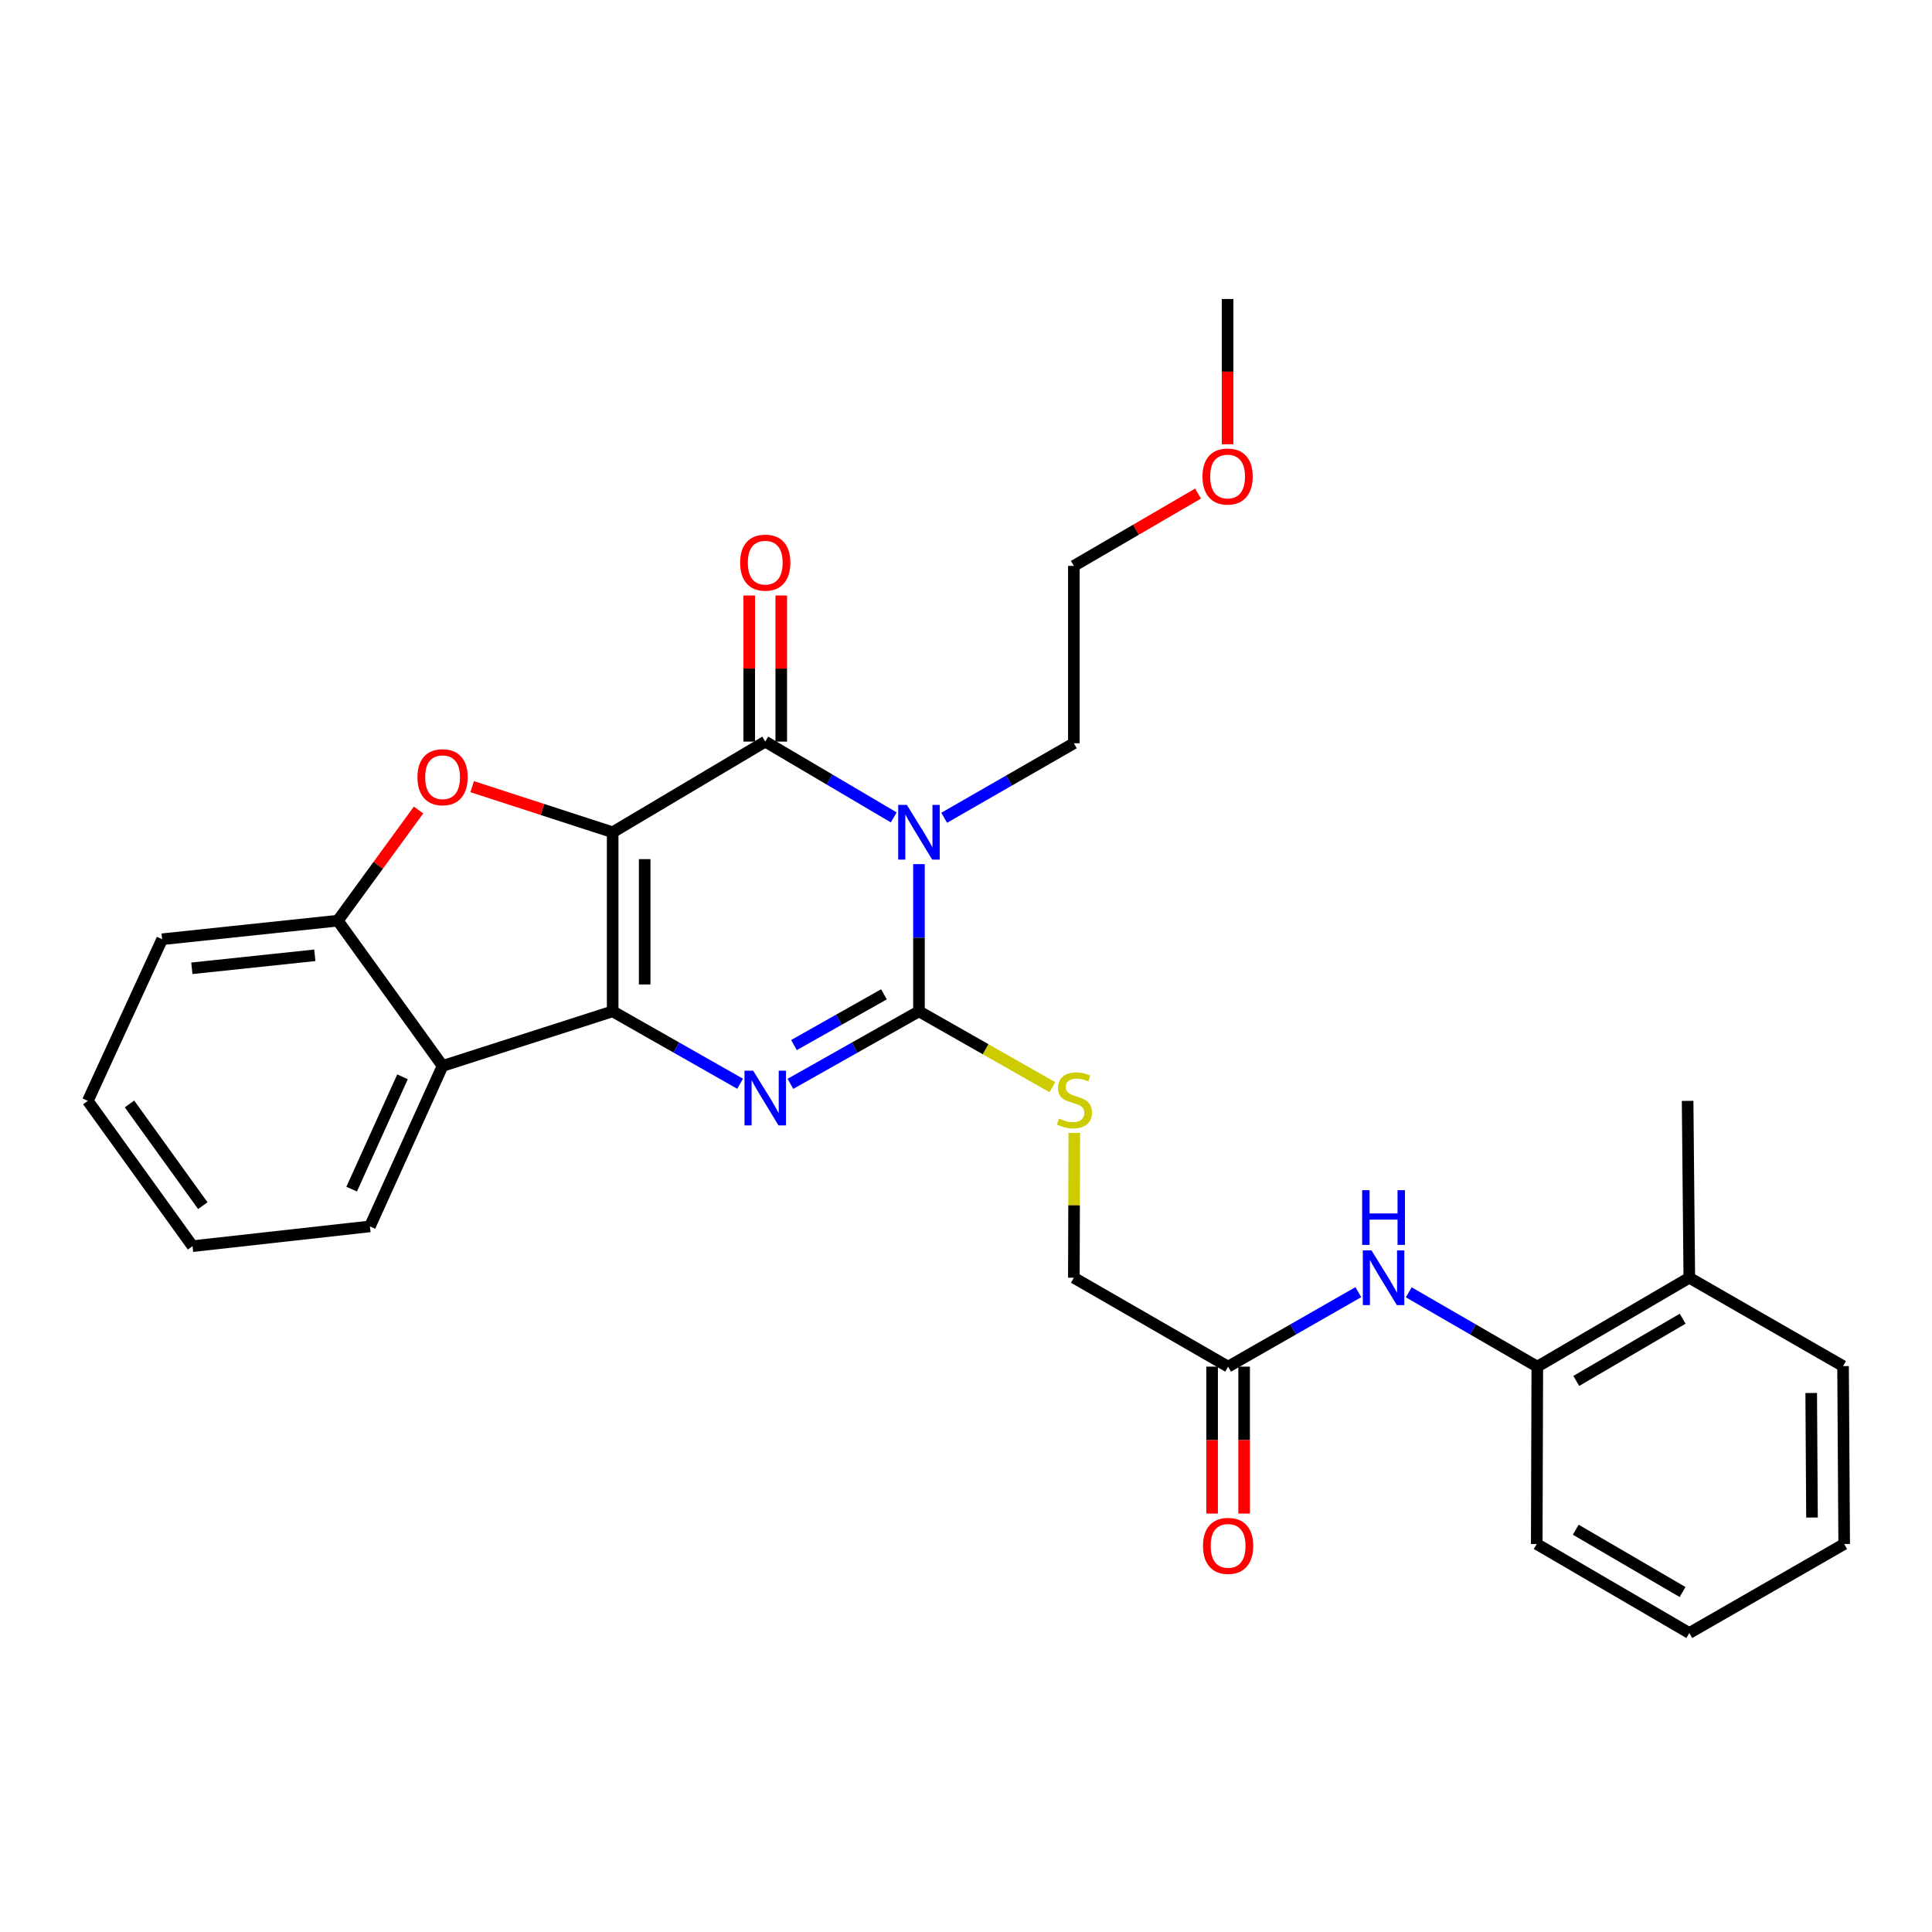 <?xml version='1.0' encoding='iso-8859-1'?>
<svg version='1.1' baseProfile='full'
              xmlns='http://www.w3.org/2000/svg'
                      xmlns:rdkit='http://www.rdkit.org/xml'
                      xmlns:xlink='http://www.w3.org/1999/xlink'
                  xml:space='preserve'
width='1000px' height='1000px' viewBox='0 0 1000 1000'>
<!-- END OF HEADER -->
<rect style='opacity:1.0;fill:#FFFFFF;stroke:none' width='1000' height='1000' x='0' y='0'> </rect>
<path class='bond-0' d='M 317.114,430.785 L 317.114,523.462' style='fill:none;fill-rule:evenodd;stroke:#000000;stroke-width:6px;stroke-linecap:butt;stroke-linejoin:miter;stroke-opacity:1' />
<path class='bond-0' d='M 333.688,444.686 L 333.688,509.56' style='fill:none;fill-rule:evenodd;stroke:#000000;stroke-width:6px;stroke-linecap:butt;stroke-linejoin:miter;stroke-opacity:1' />
<path class='bond-2' d='M 317.114,430.785 L 396.089,383.852' style='fill:none;fill-rule:evenodd;stroke:#000000;stroke-width:6px;stroke-linecap:butt;stroke-linejoin:miter;stroke-opacity:1' />
<path class='bond-5' d='M 317.114,430.785 L 280.753,418.98' style='fill:none;fill-rule:evenodd;stroke:#000000;stroke-width:6px;stroke-linecap:butt;stroke-linejoin:miter;stroke-opacity:1' />
<path class='bond-5' d='M 280.753,418.98 L 244.391,407.175' style='fill:none;fill-rule:evenodd;stroke:#FF0000;stroke-width:6px;stroke-linecap:butt;stroke-linejoin:miter;stroke-opacity:1' />
<path class='bond-3' d='M 317.114,523.462 L 350.096,542.204' style='fill:none;fill-rule:evenodd;stroke:#000000;stroke-width:6px;stroke-linecap:butt;stroke-linejoin:miter;stroke-opacity:1' />
<path class='bond-3' d='M 350.096,542.204 L 383.079,560.947' style='fill:none;fill-rule:evenodd;stroke:#0000FF;stroke-width:6px;stroke-linecap:butt;stroke-linejoin:miter;stroke-opacity:1' />
<path class='bond-6' d='M 317.114,523.462 L 229.077,551.73' style='fill:none;fill-rule:evenodd;stroke:#000000;stroke-width:6px;stroke-linecap:butt;stroke-linejoin:miter;stroke-opacity:1' />
<path class='bond-1' d='M 462.605,423.087 L 429.347,403.47' style='fill:none;fill-rule:evenodd;stroke:#0000FF;stroke-width:6px;stroke-linecap:butt;stroke-linejoin:miter;stroke-opacity:1' />
<path class='bond-1' d='M 429.347,403.47 L 396.089,383.852' style='fill:none;fill-rule:evenodd;stroke:#000000;stroke-width:6px;stroke-linecap:butt;stroke-linejoin:miter;stroke-opacity:1' />
<path class='bond-4' d='M 475.654,447.262 L 475.654,485.362' style='fill:none;fill-rule:evenodd;stroke:#0000FF;stroke-width:6px;stroke-linecap:butt;stroke-linejoin:miter;stroke-opacity:1' />
<path class='bond-4' d='M 475.654,485.362 L 475.654,523.462' style='fill:none;fill-rule:evenodd;stroke:#000000;stroke-width:6px;stroke-linecap:butt;stroke-linejoin:miter;stroke-opacity:1' />
<path class='bond-15' d='M 488.706,423.285 L 522.267,404.001' style='fill:none;fill-rule:evenodd;stroke:#0000FF;stroke-width:6px;stroke-linecap:butt;stroke-linejoin:miter;stroke-opacity:1' />
<path class='bond-15' d='M 522.267,404.001 L 555.827,384.718' style='fill:none;fill-rule:evenodd;stroke:#000000;stroke-width:6px;stroke-linecap:butt;stroke-linejoin:miter;stroke-opacity:1' />
<path class='bond-12' d='M 404.376,383.852 L 404.376,346.039' style='fill:none;fill-rule:evenodd;stroke:#000000;stroke-width:6px;stroke-linecap:butt;stroke-linejoin:miter;stroke-opacity:1' />
<path class='bond-12' d='M 404.376,346.039 L 404.376,308.225' style='fill:none;fill-rule:evenodd;stroke:#FF0000;stroke-width:6px;stroke-linecap:butt;stroke-linejoin:miter;stroke-opacity:1' />
<path class='bond-12' d='M 387.802,383.852 L 387.802,346.039' style='fill:none;fill-rule:evenodd;stroke:#000000;stroke-width:6px;stroke-linecap:butt;stroke-linejoin:miter;stroke-opacity:1' />
<path class='bond-12' d='M 387.802,346.039 L 387.802,308.225' style='fill:none;fill-rule:evenodd;stroke:#FF0000;stroke-width:6px;stroke-linecap:butt;stroke-linejoin:miter;stroke-opacity:1' />
<path class='bond-30' d='M 409.113,560.995 L 442.384,542.228' style='fill:none;fill-rule:evenodd;stroke:#0000FF;stroke-width:6px;stroke-linecap:butt;stroke-linejoin:miter;stroke-opacity:1' />
<path class='bond-30' d='M 442.384,542.228 L 475.654,523.462' style='fill:none;fill-rule:evenodd;stroke:#000000;stroke-width:6px;stroke-linecap:butt;stroke-linejoin:miter;stroke-opacity:1' />
<path class='bond-30' d='M 410.952,540.929 L 434.241,527.792' style='fill:none;fill-rule:evenodd;stroke:#0000FF;stroke-width:6px;stroke-linecap:butt;stroke-linejoin:miter;stroke-opacity:1' />
<path class='bond-30' d='M 434.241,527.792 L 457.531,514.656' style='fill:none;fill-rule:evenodd;stroke:#000000;stroke-width:6px;stroke-linecap:butt;stroke-linejoin:miter;stroke-opacity:1' />
<path class='bond-8' d='M 475.654,523.462 L 510.187,543.099' style='fill:none;fill-rule:evenodd;stroke:#000000;stroke-width:6px;stroke-linecap:butt;stroke-linejoin:miter;stroke-opacity:1' />
<path class='bond-8' d='M 510.187,543.099 L 544.719,562.736' style='fill:none;fill-rule:evenodd;stroke:#CCCC00;stroke-width:6px;stroke-linecap:butt;stroke-linejoin:miter;stroke-opacity:1' />
<path class='bond-7' d='M 216.633,419.264 L 195.742,447.901' style='fill:none;fill-rule:evenodd;stroke:#FF0000;stroke-width:6px;stroke-linecap:butt;stroke-linejoin:miter;stroke-opacity:1' />
<path class='bond-7' d='M 195.742,447.901 L 174.852,476.538' style='fill:none;fill-rule:evenodd;stroke:#000000;stroke-width:6px;stroke-linecap:butt;stroke-linejoin:miter;stroke-opacity:1' />
<path class='bond-17' d='M 229.077,551.73 L 191.473,634.784' style='fill:none;fill-rule:evenodd;stroke:#000000;stroke-width:6px;stroke-linecap:butt;stroke-linejoin:miter;stroke-opacity:1' />
<path class='bond-17' d='M 208.338,557.352 L 182.015,615.49' style='fill:none;fill-rule:evenodd;stroke:#000000;stroke-width:6px;stroke-linecap:butt;stroke-linejoin:miter;stroke-opacity:1' />
<path class='bond-29' d='M 229.077,551.73 L 174.852,476.538' style='fill:none;fill-rule:evenodd;stroke:#000000;stroke-width:6px;stroke-linecap:butt;stroke-linejoin:miter;stroke-opacity:1' />
<path class='bond-18' d='M 174.852,476.538 L 83.916,486.151' style='fill:none;fill-rule:evenodd;stroke:#000000;stroke-width:6px;stroke-linecap:butt;stroke-linejoin:miter;stroke-opacity:1' />
<path class='bond-18' d='M 162.954,494.463 L 99.299,501.192' style='fill:none;fill-rule:evenodd;stroke:#000000;stroke-width:6px;stroke-linecap:butt;stroke-linejoin:miter;stroke-opacity:1' />
<path class='bond-16' d='M 556.059,586.399 L 555.943,623.874' style='fill:none;fill-rule:evenodd;stroke:#CCCC00;stroke-width:6px;stroke-linecap:butt;stroke-linejoin:miter;stroke-opacity:1' />
<path class='bond-16' d='M 555.943,623.874 L 555.827,661.349' style='fill:none;fill-rule:evenodd;stroke:#000000;stroke-width:6px;stroke-linecap:butt;stroke-linejoin:miter;stroke-opacity:1' />
<path class='bond-9' d='M 703.069,668.818 L 669.369,688.094' style='fill:none;fill-rule:evenodd;stroke:#0000FF;stroke-width:6px;stroke-linecap:butt;stroke-linejoin:miter;stroke-opacity:1' />
<path class='bond-9' d='M 669.369,688.094 L 635.668,707.37' style='fill:none;fill-rule:evenodd;stroke:#000000;stroke-width:6px;stroke-linecap:butt;stroke-linejoin:miter;stroke-opacity:1' />
<path class='bond-11' d='M 729.165,668.89 L 762.433,688.13' style='fill:none;fill-rule:evenodd;stroke:#0000FF;stroke-width:6px;stroke-linecap:butt;stroke-linejoin:miter;stroke-opacity:1' />
<path class='bond-11' d='M 762.433,688.13 L 795.701,707.37' style='fill:none;fill-rule:evenodd;stroke:#000000;stroke-width:6px;stroke-linecap:butt;stroke-linejoin:miter;stroke-opacity:1' />
<path class='bond-10' d='M 635.668,707.37 L 555.827,661.349' style='fill:none;fill-rule:evenodd;stroke:#000000;stroke-width:6px;stroke-linecap:butt;stroke-linejoin:miter;stroke-opacity:1' />
<path class='bond-13' d='M 627.381,707.37 L 627.381,745.394' style='fill:none;fill-rule:evenodd;stroke:#000000;stroke-width:6px;stroke-linecap:butt;stroke-linejoin:miter;stroke-opacity:1' />
<path class='bond-13' d='M 627.381,745.394 L 627.381,783.419' style='fill:none;fill-rule:evenodd;stroke:#FF0000;stroke-width:6px;stroke-linecap:butt;stroke-linejoin:miter;stroke-opacity:1' />
<path class='bond-13' d='M 643.956,707.37 L 643.956,745.394' style='fill:none;fill-rule:evenodd;stroke:#000000;stroke-width:6px;stroke-linecap:butt;stroke-linejoin:miter;stroke-opacity:1' />
<path class='bond-13' d='M 643.956,745.394 L 643.956,783.419' style='fill:none;fill-rule:evenodd;stroke:#FF0000;stroke-width:6px;stroke-linecap:butt;stroke-linejoin:miter;stroke-opacity:1' />
<path class='bond-14' d='M 795.701,707.37 L 874.382,661.349' style='fill:none;fill-rule:evenodd;stroke:#000000;stroke-width:6px;stroke-linecap:butt;stroke-linejoin:miter;stroke-opacity:1' />
<path class='bond-14' d='M 815.871,714.773 L 870.948,682.559' style='fill:none;fill-rule:evenodd;stroke:#000000;stroke-width:6px;stroke-linecap:butt;stroke-linejoin:miter;stroke-opacity:1' />
<path class='bond-20' d='M 795.701,707.37 L 795.415,799.181' style='fill:none;fill-rule:evenodd;stroke:#000000;stroke-width:6px;stroke-linecap:butt;stroke-linejoin:miter;stroke-opacity:1' />
<path class='bond-21' d='M 874.382,661.349 L 873.507,569.814' style='fill:none;fill-rule:evenodd;stroke:#000000;stroke-width:6px;stroke-linecap:butt;stroke-linejoin:miter;stroke-opacity:1' />
<path class='bond-22' d='M 874.382,661.349 L 953.965,707.094' style='fill:none;fill-rule:evenodd;stroke:#000000;stroke-width:6px;stroke-linecap:butt;stroke-linejoin:miter;stroke-opacity:1' />
<path class='bond-23' d='M 555.827,384.718 L 555.827,292.906' style='fill:none;fill-rule:evenodd;stroke:#000000;stroke-width:6px;stroke-linecap:butt;stroke-linejoin:miter;stroke-opacity:1' />
<path class='bond-25' d='M 191.473,634.784 L 99.652,645.014' style='fill:none;fill-rule:evenodd;stroke:#000000;stroke-width:6px;stroke-linecap:butt;stroke-linejoin:miter;stroke-opacity:1' />
<path class='bond-26' d='M 83.916,486.151 L 45.455,569.814' style='fill:none;fill-rule:evenodd;stroke:#000000;stroke-width:6px;stroke-linecap:butt;stroke-linejoin:miter;stroke-opacity:1' />
<path class='bond-19' d='M 620.099,255.475 L 587.963,274.191' style='fill:none;fill-rule:evenodd;stroke:#FF0000;stroke-width:6px;stroke-linecap:butt;stroke-linejoin:miter;stroke-opacity:1' />
<path class='bond-19' d='M 587.963,274.191 L 555.827,292.906' style='fill:none;fill-rule:evenodd;stroke:#000000;stroke-width:6px;stroke-linecap:butt;stroke-linejoin:miter;stroke-opacity:1' />
<path class='bond-24' d='M 635.401,229.948 L 635.401,192.35' style='fill:none;fill-rule:evenodd;stroke:#FF0000;stroke-width:6px;stroke-linecap:butt;stroke-linejoin:miter;stroke-opacity:1' />
<path class='bond-24' d='M 635.401,192.35 L 635.401,154.752' style='fill:none;fill-rule:evenodd;stroke:#000000;stroke-width:6px;stroke-linecap:butt;stroke-linejoin:miter;stroke-opacity:1' />
<path class='bond-27' d='M 795.415,799.181 L 874.382,845.248' style='fill:none;fill-rule:evenodd;stroke:#000000;stroke-width:6px;stroke-linecap:butt;stroke-linejoin:miter;stroke-opacity:1' />
<path class='bond-27' d='M 815.612,791.775 L 870.889,824.022' style='fill:none;fill-rule:evenodd;stroke:#000000;stroke-width:6px;stroke-linecap:butt;stroke-linejoin:miter;stroke-opacity:1' />
<path class='bond-32' d='M 953.965,707.094 L 954.545,799.181' style='fill:none;fill-rule:evenodd;stroke:#000000;stroke-width:6px;stroke-linecap:butt;stroke-linejoin:miter;stroke-opacity:1' />
<path class='bond-32' d='M 937.479,721.011 L 937.885,785.473' style='fill:none;fill-rule:evenodd;stroke:#000000;stroke-width:6px;stroke-linecap:butt;stroke-linejoin:miter;stroke-opacity:1' />
<path class='bond-31' d='M 99.652,645.014 L 45.455,569.814' style='fill:none;fill-rule:evenodd;stroke:#000000;stroke-width:6px;stroke-linecap:butt;stroke-linejoin:miter;stroke-opacity:1' />
<path class='bond-31' d='M 104.968,624.044 L 67.03,571.403' style='fill:none;fill-rule:evenodd;stroke:#000000;stroke-width:6px;stroke-linecap:butt;stroke-linejoin:miter;stroke-opacity:1' />
<path class='bond-28' d='M 874.382,845.248 L 954.545,799.181' style='fill:none;fill-rule:evenodd;stroke:#000000;stroke-width:6px;stroke-linecap:butt;stroke-linejoin:miter;stroke-opacity:1' />
<path  class='atom-2' d='M 469.394 416.625
L 478.674 431.625
Q 479.594 433.105, 481.074 435.785
Q 482.554 438.465, 482.634 438.625
L 482.634 416.625
L 486.394 416.625
L 486.394 444.945
L 482.514 444.945
L 472.554 428.545
Q 471.394 426.625, 470.154 424.425
Q 468.954 422.225, 468.594 421.545
L 468.594 444.945
L 464.914 444.945
L 464.914 416.625
L 469.394 416.625
' fill='#0000FF'/>
<path  class='atom-4' d='M 389.829 554.181
L 399.109 569.181
Q 400.029 570.661, 401.509 573.341
Q 402.989 576.021, 403.069 576.181
L 403.069 554.181
L 406.829 554.181
L 406.829 582.501
L 402.949 582.501
L 392.989 566.101
Q 391.829 564.181, 390.589 561.981
Q 389.389 559.781, 389.029 559.101
L 389.029 582.501
L 385.349 582.501
L 385.349 554.181
L 389.829 554.181
' fill='#0000FF'/>
<path  class='atom-6' d='M 216.077 402.283
Q 216.077 395.483, 219.437 391.683
Q 222.797 387.883, 229.077 387.883
Q 235.357 387.883, 238.717 391.683
Q 242.077 395.483, 242.077 402.283
Q 242.077 409.163, 238.677 413.083
Q 235.277 416.963, 229.077 416.963
Q 222.837 416.963, 219.437 413.083
Q 216.077 409.203, 216.077 402.283
M 229.077 413.763
Q 233.397 413.763, 235.717 410.883
Q 238.077 407.963, 238.077 402.283
Q 238.077 396.723, 235.717 393.923
Q 233.397 391.083, 229.077 391.083
Q 224.757 391.083, 222.397 393.883
Q 220.077 396.683, 220.077 402.283
Q 220.077 408.003, 222.397 410.883
Q 224.757 413.763, 229.077 413.763
' fill='#FF0000'/>
<path  class='atom-9' d='M 548.113 578.935
Q 548.433 579.055, 549.753 579.615
Q 551.073 580.175, 552.513 580.535
Q 553.993 580.855, 555.433 580.855
Q 558.113 580.855, 559.673 579.575
Q 561.233 578.255, 561.233 575.975
Q 561.233 574.415, 560.433 573.455
Q 559.673 572.495, 558.473 571.975
Q 557.273 571.455, 555.273 570.855
Q 552.753 570.095, 551.233 569.375
Q 549.753 568.655, 548.673 567.135
Q 547.633 565.615, 547.633 563.055
Q 547.633 559.495, 550.033 557.295
Q 552.473 555.095, 557.273 555.095
Q 560.553 555.095, 564.273 556.655
L 563.353 559.735
Q 559.953 558.335, 557.393 558.335
Q 554.633 558.335, 553.113 559.495
Q 551.593 560.615, 551.633 562.575
Q 551.633 564.095, 552.393 565.015
Q 553.193 565.935, 554.313 566.455
Q 555.473 566.975, 557.393 567.575
Q 559.953 568.375, 561.473 569.175
Q 562.993 569.975, 564.073 571.615
Q 565.193 573.215, 565.193 575.975
Q 565.193 579.895, 562.553 582.015
Q 559.953 584.095, 555.593 584.095
Q 553.073 584.095, 551.153 583.535
Q 549.273 583.015, 547.033 582.095
L 548.113 578.935
' fill='#CCCC00'/>
<path  class='atom-10' d='M 709.867 647.189
L 719.147 662.189
Q 720.067 663.669, 721.547 666.349
Q 723.027 669.029, 723.107 669.189
L 723.107 647.189
L 726.867 647.189
L 726.867 675.509
L 722.987 675.509
L 713.027 659.109
Q 711.867 657.189, 710.627 654.989
Q 709.427 652.789, 709.067 652.109
L 709.067 675.509
L 705.387 675.509
L 705.387 647.189
L 709.867 647.189
' fill='#0000FF'/>
<path  class='atom-10' d='M 705.047 616.037
L 708.887 616.037
L 708.887 628.077
L 723.367 628.077
L 723.367 616.037
L 727.207 616.037
L 727.207 644.357
L 723.367 644.357
L 723.367 631.277
L 708.887 631.277
L 708.887 644.357
L 705.047 644.357
L 705.047 616.037
' fill='#0000FF'/>
<path  class='atom-13' d='M 383.089 291.228
Q 383.089 284.428, 386.449 280.628
Q 389.809 276.828, 396.089 276.828
Q 402.369 276.828, 405.729 280.628
Q 409.089 284.428, 409.089 291.228
Q 409.089 298.108, 405.689 302.028
Q 402.289 305.908, 396.089 305.908
Q 389.849 305.908, 386.449 302.028
Q 383.089 298.148, 383.089 291.228
M 396.089 302.708
Q 400.409 302.708, 402.729 299.828
Q 405.089 296.908, 405.089 291.228
Q 405.089 285.668, 402.729 282.868
Q 400.409 280.028, 396.089 280.028
Q 391.769 280.028, 389.409 282.828
Q 387.089 285.628, 387.089 291.228
Q 387.089 296.948, 389.409 299.828
Q 391.769 302.708, 396.089 302.708
' fill='#FF0000'/>
<path  class='atom-14' d='M 622.668 800.136
Q 622.668 793.336, 626.028 789.536
Q 629.388 785.736, 635.668 785.736
Q 641.948 785.736, 645.308 789.536
Q 648.668 793.336, 648.668 800.136
Q 648.668 807.016, 645.268 810.936
Q 641.868 814.816, 635.668 814.816
Q 629.428 814.816, 626.028 810.936
Q 622.668 807.056, 622.668 800.136
M 635.668 811.616
Q 639.988 811.616, 642.308 808.736
Q 644.668 805.816, 644.668 800.136
Q 644.668 794.576, 642.308 791.776
Q 639.988 788.936, 635.668 788.936
Q 631.348 788.936, 628.988 791.736
Q 626.668 794.536, 626.668 800.136
Q 626.668 805.856, 628.988 808.736
Q 631.348 811.616, 635.668 811.616
' fill='#FF0000'/>
<path  class='atom-20' d='M 622.401 246.643
Q 622.401 239.843, 625.761 236.043
Q 629.121 232.243, 635.401 232.243
Q 641.681 232.243, 645.041 236.043
Q 648.401 239.843, 648.401 246.643
Q 648.401 253.523, 645.001 257.443
Q 641.601 261.323, 635.401 261.323
Q 629.161 261.323, 625.761 257.443
Q 622.401 253.563, 622.401 246.643
M 635.401 258.123
Q 639.721 258.123, 642.041 255.243
Q 644.401 252.323, 644.401 246.643
Q 644.401 241.083, 642.041 238.283
Q 639.721 235.443, 635.401 235.443
Q 631.081 235.443, 628.721 238.243
Q 626.401 241.043, 626.401 246.643
Q 626.401 252.363, 628.721 255.243
Q 631.081 258.123, 635.401 258.123
' fill='#FF0000'/>
</svg>
